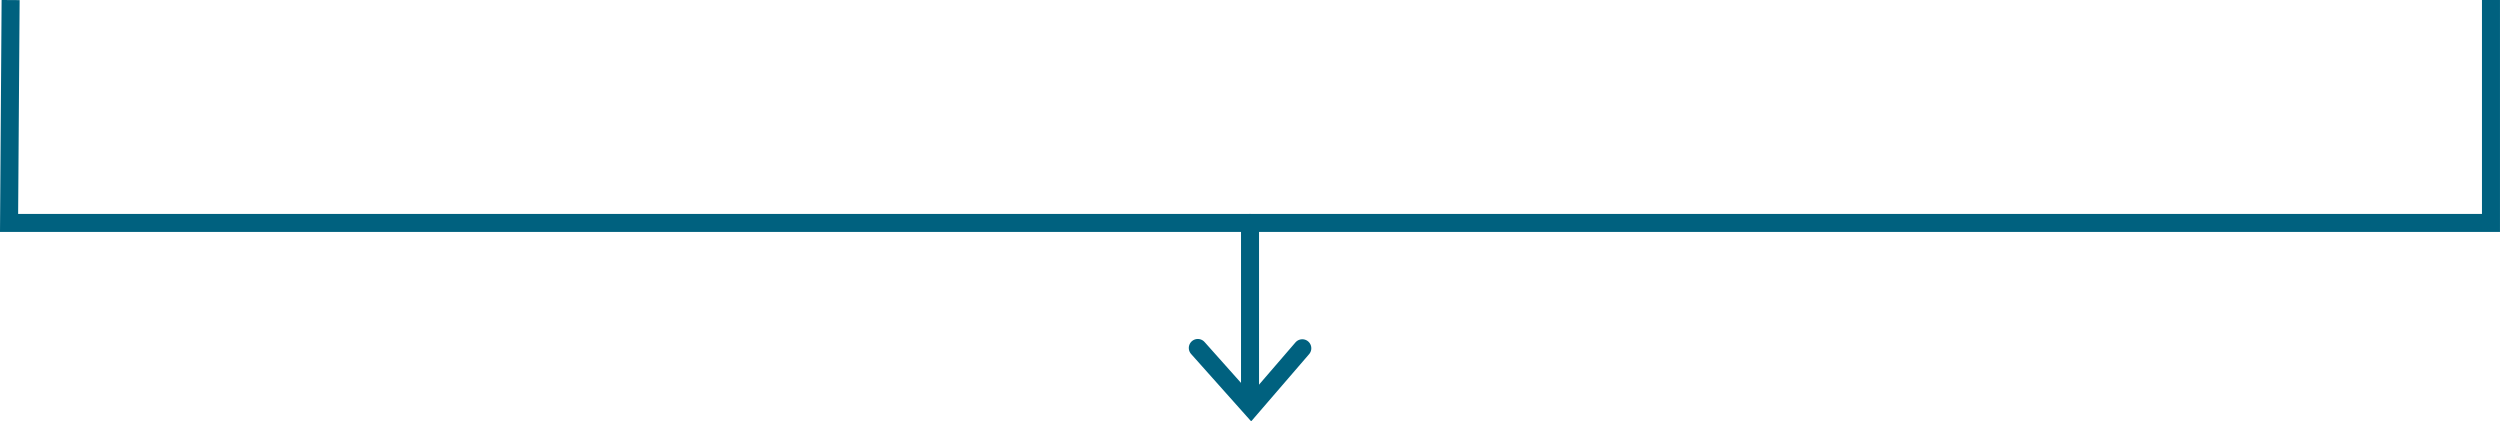 <svg xmlns="http://www.w3.org/2000/svg" width="346.911" height="58.471" viewBox="0 0 346.911 58.471"><g transform="translate(0.105)"><path d="M1.216.008,1,30.935H345.4V0" transform="translate(0.153 0)" fill="none" stroke="#00617f" stroke-miterlimit="10" stroke-width="2.5"/><path d="M159.92,35.741l-7.111,8.246L145.42,35.7" transform="translate(20.688 12.586)" fill="none" stroke="#00617f" stroke-linecap="round" stroke-miterlimit="10" stroke-width="2.5"/><line y2="24.564" transform="translate(173.354 30.936)" fill="none" stroke="#00617f" stroke-linecap="round" stroke-miterlimit="10" stroke-width="2.5"/></g></svg>